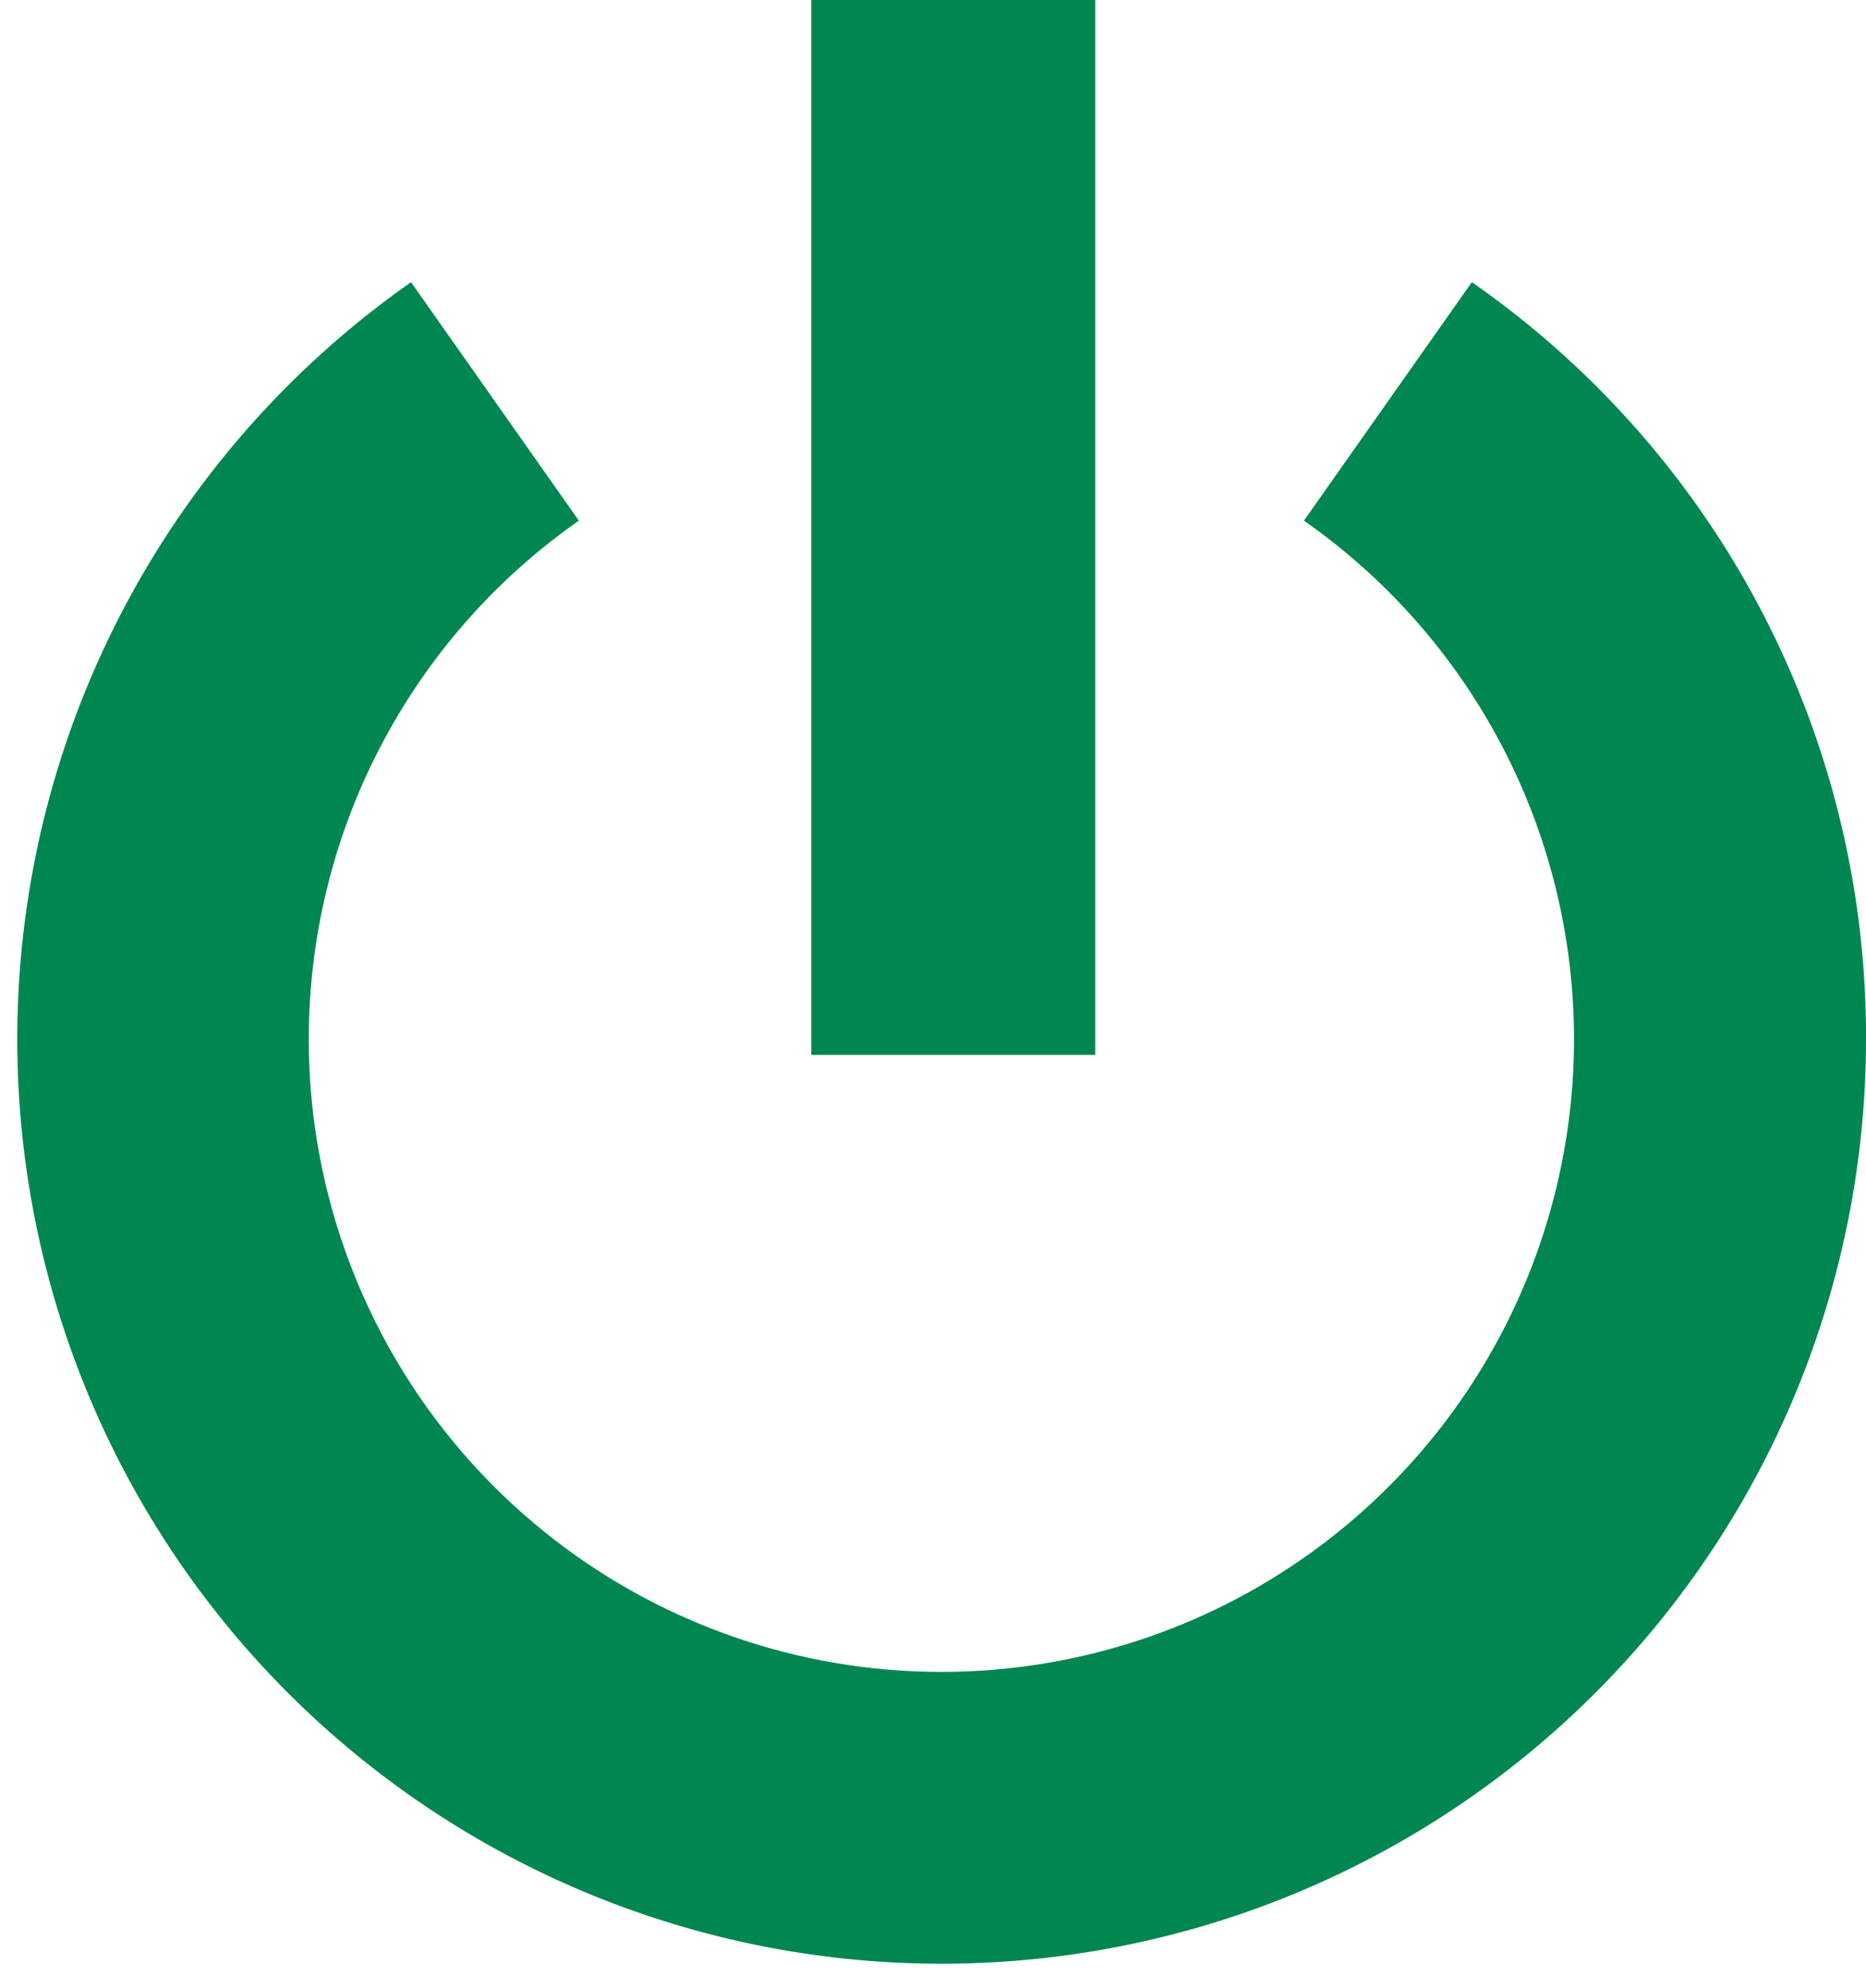 <svg xmlns="http://www.w3.org/2000/svg" xmlns:xlink="http://www.w3.org/1999/xlink" width="46" height="49" viewBox="0 0 46 49">
  <defs>
    <style>
      .cls-1 {
        fill: #008651;
      }

      .cls-2 {
        clip-path: url(#clip-path);
      }
    </style>
    <clipPath id="clip-path">
      <rect id="長方形_32447" data-name="長方形 32447" class="cls-1" width="46" height="49" transform="translate(-0.416 0.183)"/>
    </clipPath>
  </defs>
  <g id="グループ_857230" data-name="グループ 857230" transform="translate(0.416 -0.683)">
    <rect id="長方形_32446" data-name="長方形 32446" class="cls-1" width="7" height="26" transform="translate(19.584 0.683)"/>
    <g id="グループ_857229" data-name="グループ 857229" transform="translate(0 0.5)">
      <g id="グループ_857228" data-name="グループ 857228" class="cls-2">
        <path id="パス_535834" data-name="パス 535834" class="cls-1" d="M35.867,12.9l-4.139,5.878a15.595,15.595,0,1,1-17.874,0L9.717,12.9A22.787,22.787,0,1,0,45.584,31.553,22.648,22.648,0,0,0,35.867,12.9" transform="translate(0 -5.762)"/>
      </g>
    </g>
  </g>
</svg>
